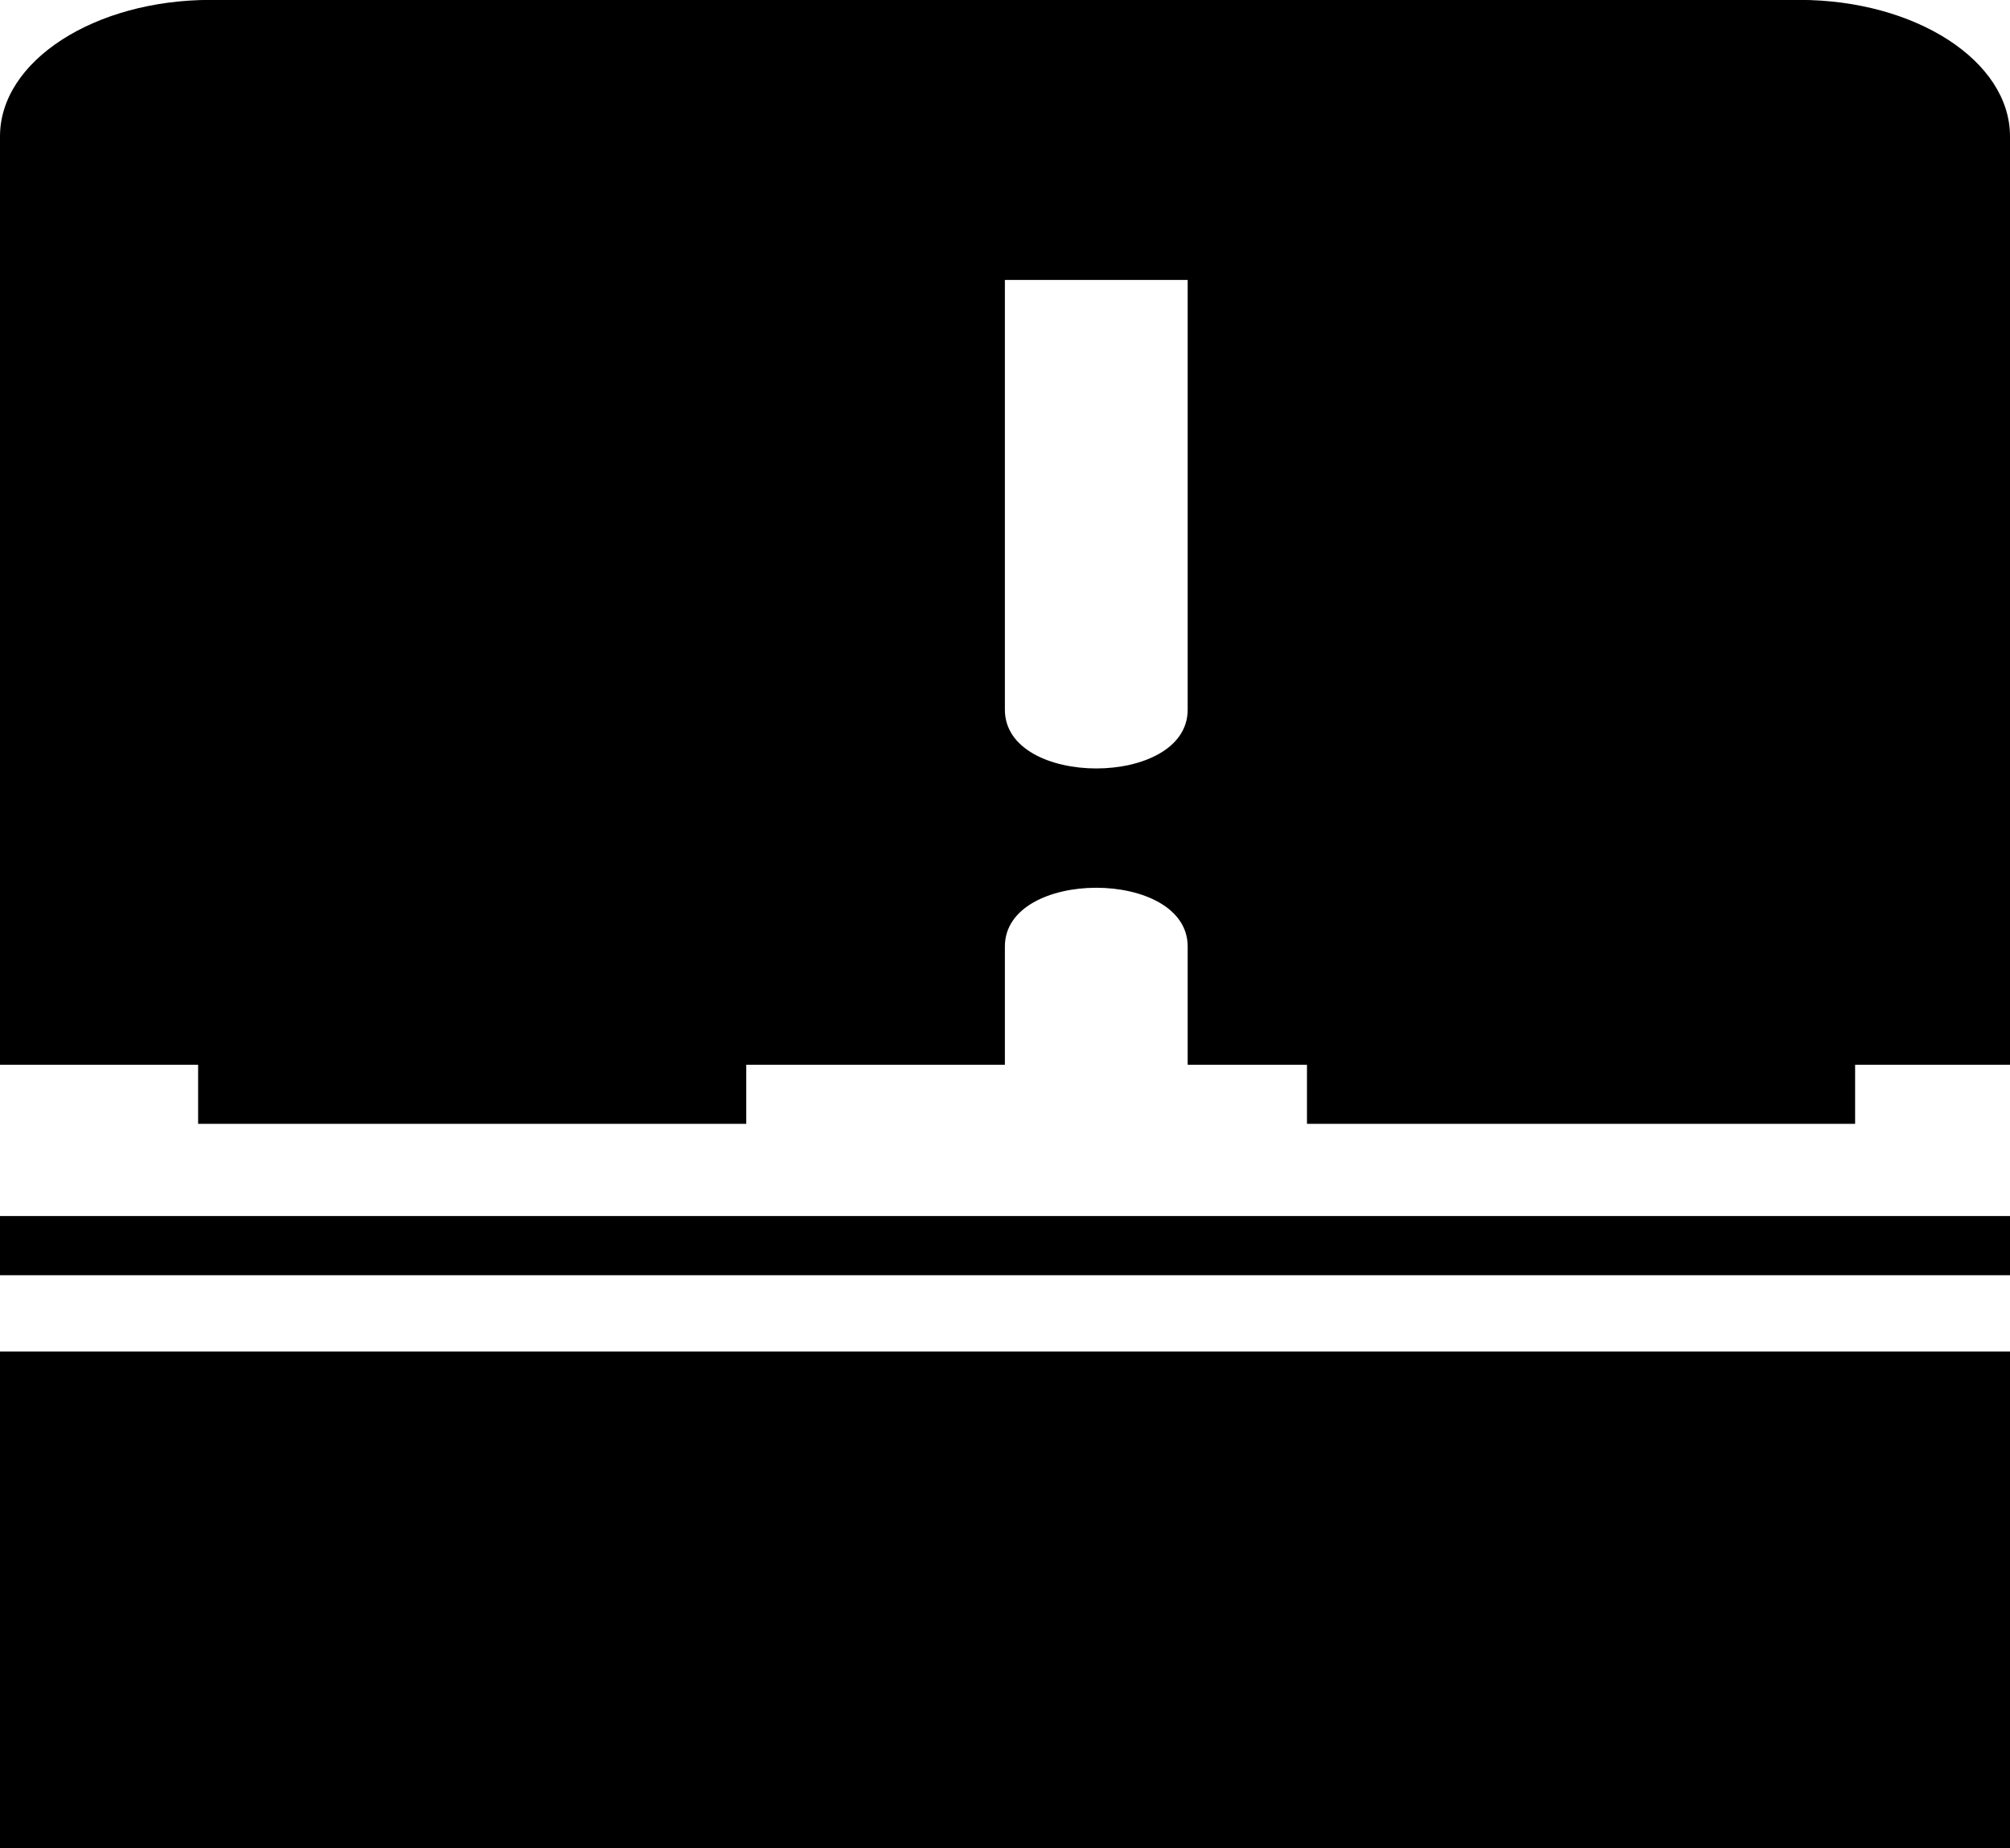 <svg xmlns="http://www.w3.org/2000/svg" xmlns:xlink="http://www.w3.org/1999/xlink" width="62.537" height="57.492" viewBox="0 0 62.537 57.492"><defs><clipPath id="a"><rect width="62.537" height="57.492"/></clipPath></defs><g transform="translate(0 0)"><g transform="translate(0 0)" clip-path="url(#a)"><path d="M5.146,1.5c-3.761,0-3.755,3.681,0,3.681S8.9,1.5,5.146,1.5" transform="translate(11.908 7.695)"/><path d="M36.952,22.081c0,2.434-5.687,2.434-5.687,0V0H6.555C2.935,0,0,1.9,0,4.244v28.88H31.265V29.443c0-2.434,5.687-2.434,5.687,0v3.681H62.537V4.244C62.537,1.9,59.6,0,55.981,0H36.952Z" transform="translate(0 -0.003)"/><rect width="62.537" height="1.841" transform="translate(0 37.826)"/><rect width="17.054" height="3.681" transform="translate(6.164 31.277)"/><rect width="17.054" height="3.681" transform="translate(40.664 31.277)"/><rect width="62.537" height="15.452" transform="translate(0 42.04)"/><rect width="19.06" height="8.708" transform="translate(21.738)"/></g></g></svg>